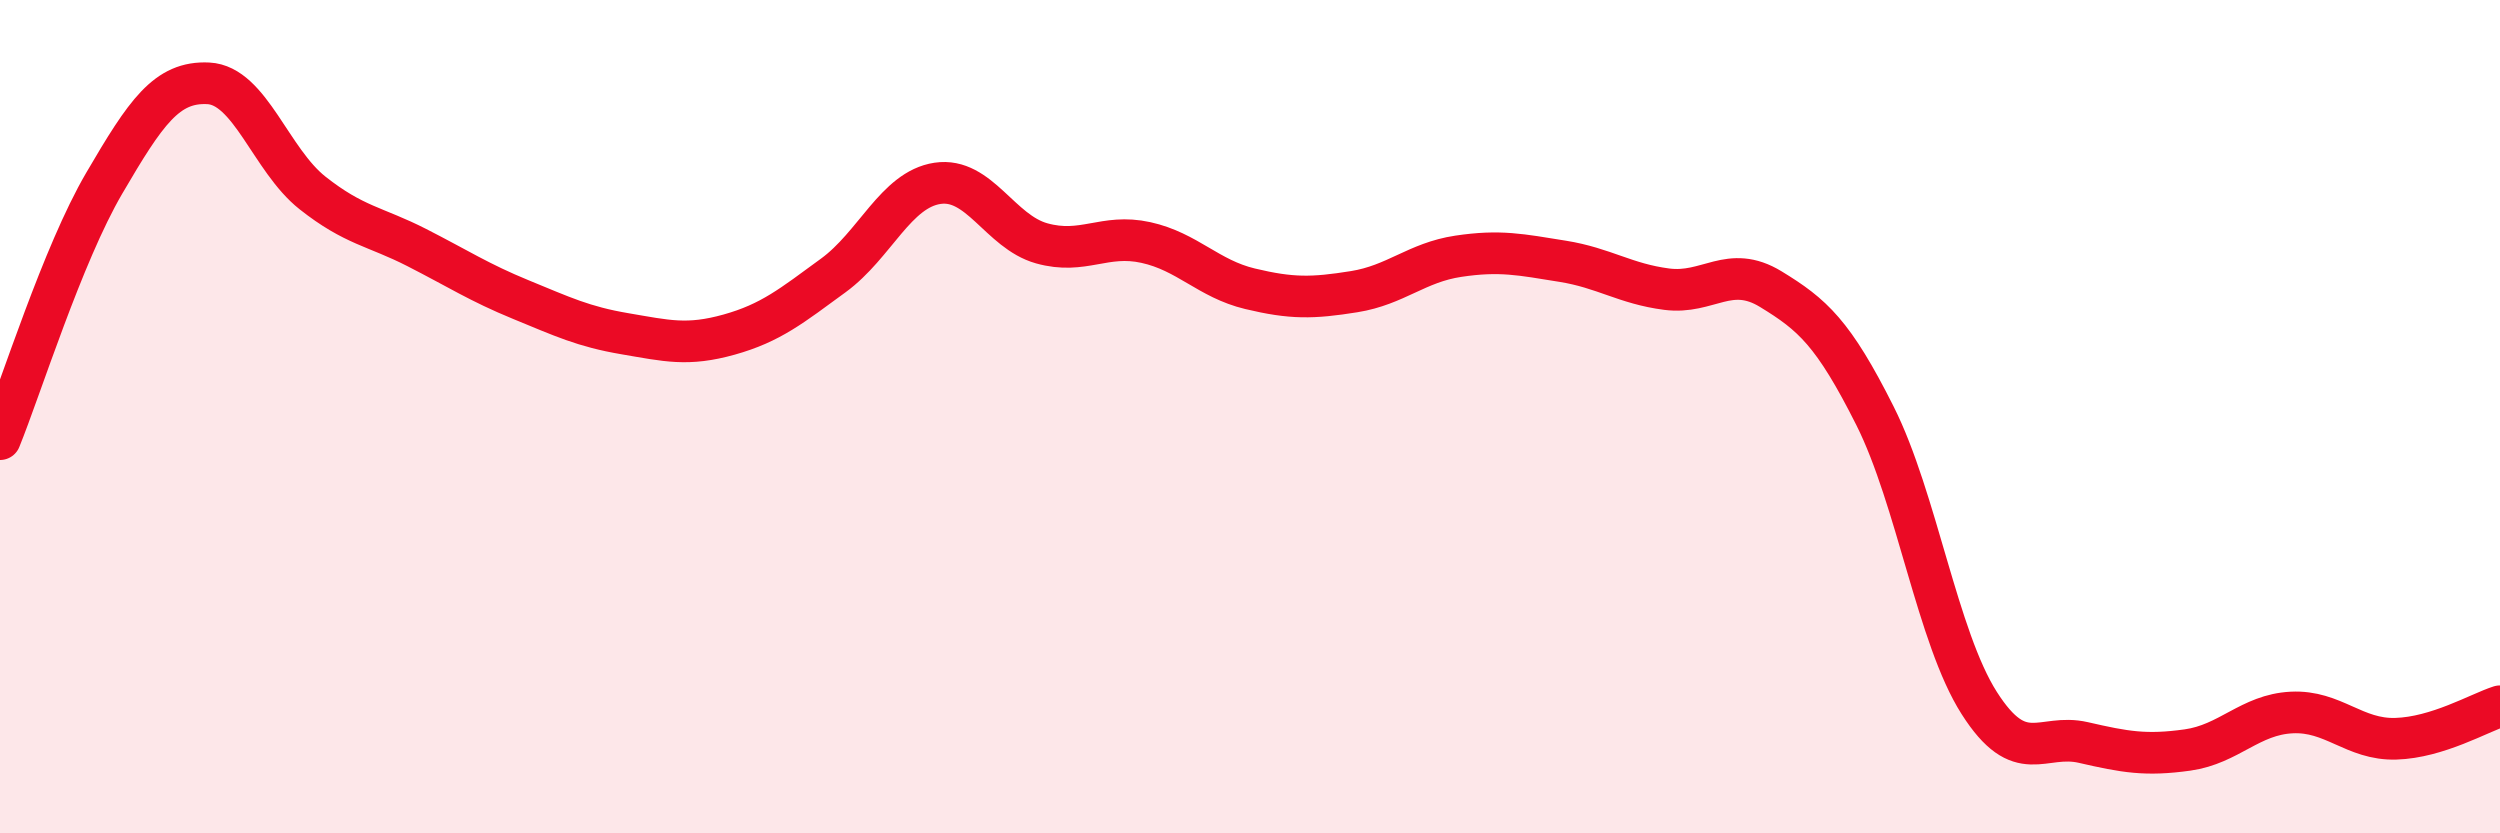 
    <svg width="60" height="20" viewBox="0 0 60 20" xmlns="http://www.w3.org/2000/svg">
      <path
        d="M 0,10.54 C 0.5,9.31 1.5,6.11 2.5,4.4 C 3.5,2.69 4,1.95 5,2 C 6,2.05 6.5,3.84 7.5,4.63 C 8.5,5.42 9,5.43 10,5.94 C 11,6.45 11.5,6.78 12.5,7.19 C 13.5,7.6 14,7.84 15,8.01 C 16,8.18 16.5,8.31 17.5,8.03 C 18.5,7.75 19,7.34 20,6.61 C 21,5.88 21.5,4.55 22.5,4.4 C 23.5,4.25 24,5.56 25,5.84 C 26,6.12 26.5,5.6 27.5,5.82 C 28.5,6.04 29,6.69 30,6.93 C 31,7.17 31.5,7.16 32.5,7 C 33.5,6.84 34,6.3 35,6.15 C 36,6 36.5,6.11 37.5,6.27 C 38.5,6.43 39,6.81 40,6.94 C 41,7.07 41.5,6.33 42.5,6.94 C 43.5,7.55 44,7.99 45,9.98 C 46,11.97 46.5,15.3 47.5,16.87 C 48.5,18.44 49,17.59 50,17.82 C 51,18.05 51.5,18.14 52.5,18 C 53.5,17.86 54,17.15 55,17.1 C 56,17.05 56.5,17.76 57.5,17.73 C 58.5,17.7 59.5,17.11 60,16.95L60 20L0 20Z"
        fill="#EB0A25"
        opacity="0.1"
        stroke-linecap="round"
        stroke-linejoin="round"
      />
      <path
        d="M 0,10.54 C 0.5,9.31 1.5,6.11 2.5,4.4 C 3.5,2.69 4,1.95 5,2 C 6,2.05 6.5,3.84 7.5,4.63 C 8.5,5.42 9,5.43 10,5.94 C 11,6.45 11.5,6.78 12.5,7.19 C 13.5,7.6 14,7.84 15,8.01 C 16,8.18 16.5,8.31 17.5,8.03 C 18.5,7.75 19,7.34 20,6.61 C 21,5.88 21.5,4.55 22.5,4.4 C 23.5,4.25 24,5.56 25,5.84 C 26,6.12 26.5,5.6 27.5,5.82 C 28.5,6.04 29,6.69 30,6.93 C 31,7.17 31.5,7.16 32.5,7 C 33.5,6.84 34,6.3 35,6.15 C 36,6 36.5,6.11 37.5,6.27 C 38.5,6.43 39,6.81 40,6.94 C 41,7.07 41.5,6.33 42.5,6.94 C 43.5,7.55 44,7.99 45,9.98 C 46,11.97 46.5,15.3 47.5,16.87 C 48.5,18.44 49,17.59 50,17.82 C 51,18.05 51.5,18.14 52.5,18 C 53.5,17.86 54,17.15 55,17.1 C 56,17.05 56.5,17.76 57.5,17.73 C 58.5,17.7 59.5,17.11 60,16.95"
        stroke="#EB0A25"
        stroke-width="1"
        fill="none"
        stroke-linecap="round"
        stroke-linejoin="round"
      />
    </svg>
  